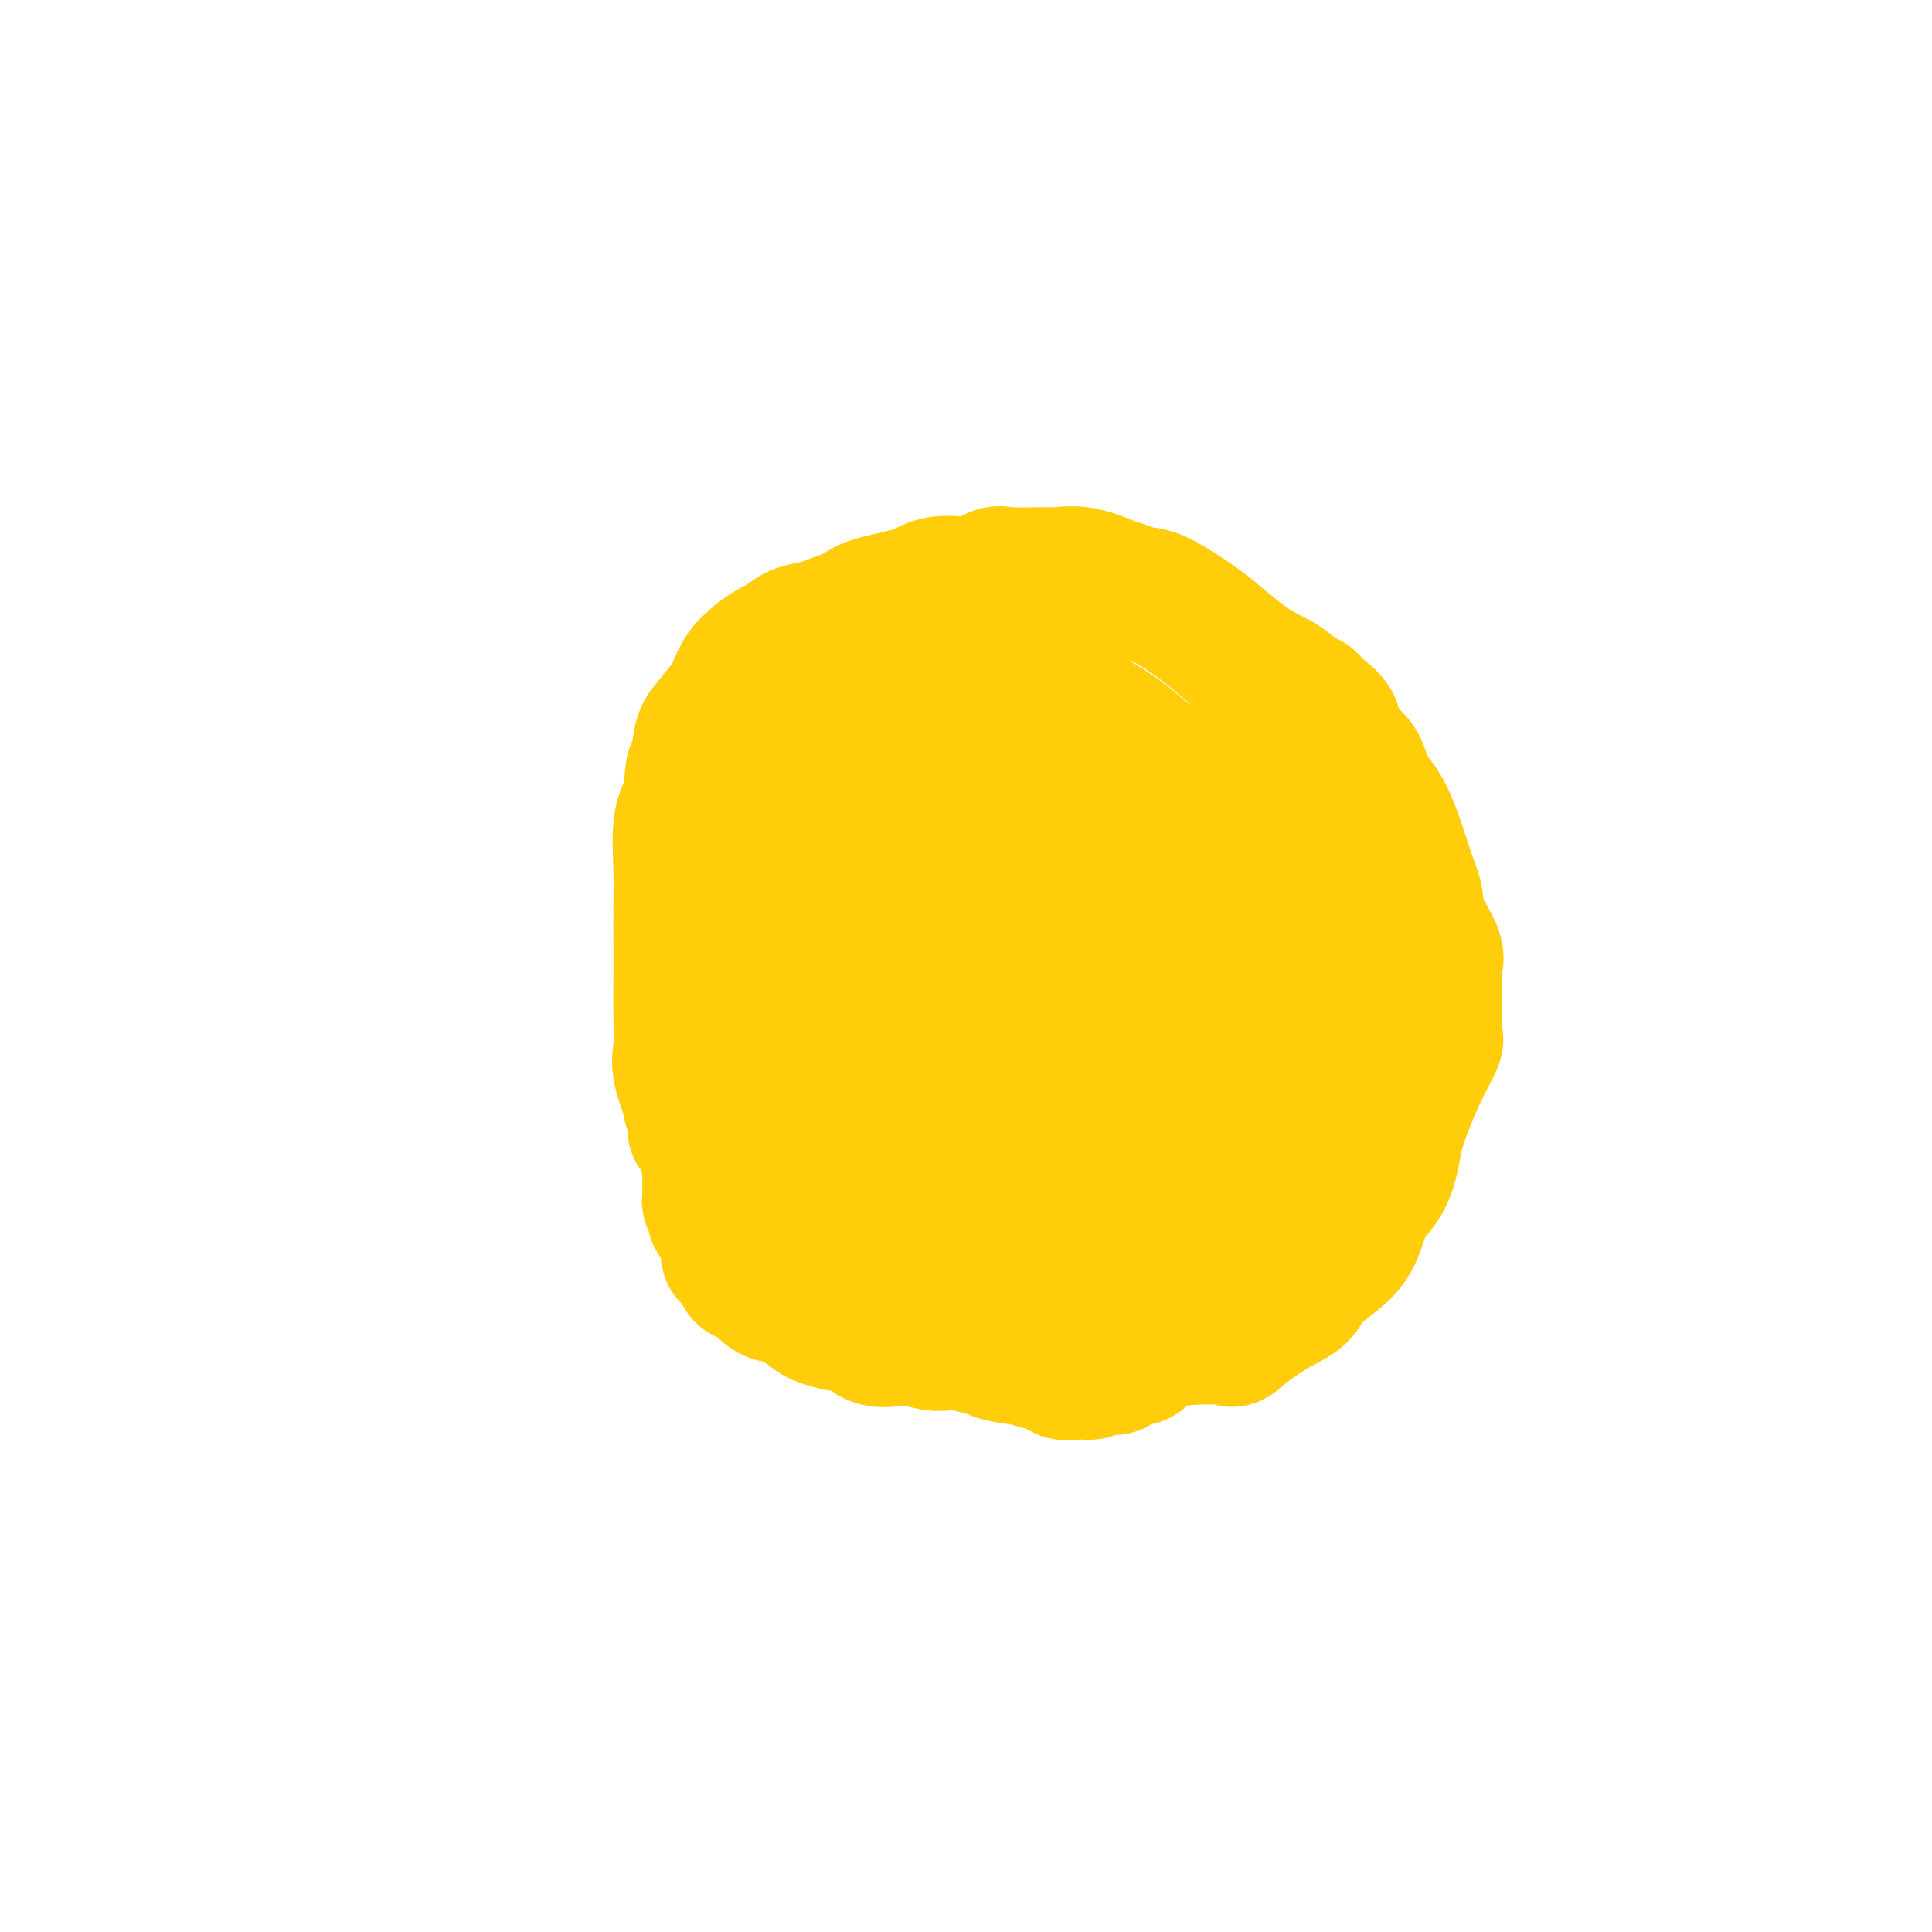 <svg viewBox='0 0 400 400' version='1.1' xmlns='http://www.w3.org/2000/svg' xmlns:xlink='http://www.w3.org/1999/xlink'><g fill='none' stroke='#FFCD0A' stroke-width='28' stroke-linecap='round' stroke-linejoin='round'><path d='M187,212c0.195,-0.021 0.391,-0.042 0,0c-0.391,0.042 -1.368,0.147 -2,0c-0.632,-0.147 -0.917,-0.544 -2,-1c-1.083,-0.456 -2.963,-0.969 -4,-2c-1.037,-1.031 -1.232,-2.581 -2,-4c-0.768,-1.419 -2.110,-2.708 -3,-5c-0.890,-2.292 -1.330,-5.589 -2,-8c-0.670,-2.411 -1.572,-3.937 -2,-5c-0.428,-1.063 -0.381,-1.662 0,-3c0.381,-1.338 1.098,-3.416 2,-4c0.902,-0.584 1.990,0.326 2,0c0.010,-0.326 -1.057,-1.888 0,-3c1.057,-1.112 4.237,-1.774 6,-2c1.763,-0.226 2.110,-0.015 3,0c0.890,0.015 2.324,-0.167 4,0c1.676,0.167 3.592,0.682 6,1c2.408,0.318 5.306,0.438 7,1c1.694,0.562 2.184,1.564 3,3c0.816,1.436 1.960,3.305 3,5c1.040,1.695 1.978,3.216 3,5c1.022,1.784 2.129,3.832 3,6c0.871,2.168 1.506,4.457 2,6c0.494,1.543 0.847,2.341 1,3c0.153,0.659 0.106,1.178 0,3c-0.106,1.822 -0.273,4.947 -1,7c-0.727,2.053 -2.015,3.033 -3,4c-0.985,0.967 -1.666,1.919 -2,3c-0.334,1.081 -0.321,2.291 -1,3c-0.679,0.709 -2.051,0.917 -3,1c-0.949,0.083 -1.474,0.042 -2,0'/><path d='M203,226c-1.411,0.248 -2.438,0.367 -4,0c-1.562,-0.367 -3.657,-1.221 -6,-2c-2.343,-0.779 -4.933,-1.482 -7,-3c-2.067,-1.518 -3.611,-3.852 -6,-6c-2.389,-2.148 -5.625,-4.109 -8,-8c-2.375,-3.891 -3.891,-9.711 -5,-13c-1.109,-3.289 -1.813,-4.047 -2,-5c-0.187,-0.953 0.142,-2.101 0,-4c-0.142,-1.899 -0.756,-4.547 -1,-6c-0.244,-1.453 -0.118,-1.710 0,-3c0.118,-1.290 0.227,-3.614 1,-5c0.773,-1.386 2.211,-1.836 3,-3c0.789,-1.164 0.929,-3.044 1,-4c0.071,-0.956 0.073,-0.988 0,-1c-0.073,-0.012 -0.219,-0.002 1,0c1.219,0.002 3.805,-0.002 6,0c2.195,0.002 4.000,0.012 7,0c3.000,-0.012 7.195,-0.046 10,0c2.805,0.046 4.219,0.173 6,0c1.781,-0.173 3.928,-0.644 7,0c3.072,0.644 7.069,2.404 12,5c4.931,2.596 10.796,6.028 16,9c5.204,2.972 9.746,5.484 15,9c5.254,3.516 11.219,8.037 15,11c3.781,2.963 5.377,4.367 7,6c1.623,1.633 3.274,3.496 4,5c0.726,1.504 0.529,2.649 1,4c0.471,1.351 1.611,2.909 2,4c0.389,1.091 0.028,1.717 0,4c-0.028,2.283 0.278,6.224 0,9c-0.278,2.776 -1.139,4.388 -2,6'/><path d='M276,235c-1.160,4.144 -3.059,5.004 -4,6c-0.941,0.996 -0.925,2.130 -2,4c-1.075,1.870 -3.241,4.478 -5,6c-1.759,1.522 -3.111,1.958 -5,3c-1.889,1.042 -4.314,2.689 -6,4c-1.686,1.311 -2.634,2.285 -5,3c-2.366,0.715 -6.150,1.172 -9,2c-2.850,0.828 -4.766,2.026 -7,3c-2.234,0.974 -4.784,1.724 -7,2c-2.216,0.276 -4.097,0.077 -7,0c-2.903,-0.077 -6.829,-0.033 -10,0c-3.171,0.033 -5.587,0.055 -8,0c-2.413,-0.055 -4.824,-0.189 -7,0c-2.176,0.189 -4.118,0.699 -7,0c-2.882,-0.699 -6.703,-2.606 -10,-4c-3.297,-1.394 -6.070,-2.274 -8,-3c-1.930,-0.726 -3.017,-1.296 -5,-3c-1.983,-1.704 -4.861,-4.542 -7,-7c-2.139,-2.458 -3.537,-4.538 -5,-6c-1.463,-1.462 -2.991,-2.308 -4,-4c-1.009,-1.692 -1.500,-4.230 -2,-6c-0.500,-1.770 -1.010,-2.772 -2,-5c-0.990,-2.228 -2.461,-5.681 -3,-8c-0.539,-2.319 -0.144,-3.504 0,-5c0.144,-1.496 0.039,-3.301 0,-6c-0.039,-2.699 -0.012,-6.290 0,-9c0.012,-2.710 0.009,-4.538 0,-7c-0.009,-2.462 -0.023,-5.557 0,-8c0.023,-2.443 0.083,-4.235 0,-7c-0.083,-2.765 -0.309,-6.504 0,-9c0.309,-2.496 1.155,-3.748 2,-5'/><path d='M143,166c0.491,-9.703 0.719,-5.959 1,-6c0.281,-0.041 0.617,-3.867 1,-6c0.383,-2.133 0.814,-2.575 2,-4c1.186,-1.425 3.128,-3.834 4,-5c0.872,-1.166 0.674,-1.090 1,-2c0.326,-0.910 1.175,-2.806 2,-4c0.825,-1.194 1.626,-1.686 2,-2c0.374,-0.314 0.320,-0.452 1,-1c0.680,-0.548 2.094,-1.508 3,-2c0.906,-0.492 1.303,-0.516 2,-1c0.697,-0.484 1.694,-1.428 3,-2c1.306,-0.572 2.923,-0.772 4,-1c1.077,-0.228 1.616,-0.485 3,-1c1.384,-0.515 3.613,-1.287 5,-2c1.387,-0.713 1.931,-1.366 4,-2c2.069,-0.634 5.665,-1.249 8,-2c2.335,-0.751 3.411,-1.637 5,-2c1.589,-0.363 3.690,-0.202 5,0c1.310,0.202 1.829,0.447 3,0c1.171,-0.447 2.993,-1.586 4,-2c1.007,-0.414 1.201,-0.104 3,0c1.799,0.104 5.205,0.002 7,0c1.795,-0.002 1.979,0.094 3,0c1.021,-0.094 2.881,-0.380 5,0c2.119,0.380 4.499,1.424 6,2c1.501,0.576 2.122,0.684 3,1c0.878,0.316 2.011,0.839 3,1c0.989,0.161 1.832,-0.039 4,1c2.168,1.039 5.661,3.318 8,5c2.339,1.682 3.526,2.766 5,4c1.474,1.234 3.237,2.617 5,4'/><path d='M258,137c4.155,2.745 5.541,3.108 7,4c1.459,0.892 2.990,2.314 4,3c1.010,0.686 1.500,0.636 2,1c0.500,0.364 1.010,1.143 2,2c0.990,0.857 2.459,1.794 3,3c0.541,1.206 0.154,2.681 1,4c0.846,1.319 2.924,2.480 4,4c1.076,1.520 1.151,3.398 2,5c0.849,1.602 2.474,2.929 4,6c1.526,3.071 2.955,7.886 4,11c1.045,3.114 1.706,4.526 2,6c0.294,1.474 0.222,3.008 1,5c0.778,1.992 2.405,4.442 3,6c0.595,1.558 0.159,2.225 0,3c-0.159,0.775 -0.040,1.657 0,3c0.040,1.343 0.002,3.147 0,4c-0.002,0.853 0.032,0.754 0,2c-0.032,1.246 -0.131,3.837 0,5c0.131,1.163 0.492,0.897 0,2c-0.492,1.103 -1.835,3.576 -3,6c-1.165,2.424 -2.150,4.801 -3,7c-0.850,2.199 -1.565,4.222 -2,6c-0.435,1.778 -0.592,3.310 -1,5c-0.408,1.690 -1.069,3.536 -2,5c-0.931,1.464 -2.134,2.545 -3,4c-0.866,1.455 -1.395,3.284 -2,5c-0.605,1.716 -1.286,3.319 -3,5c-1.714,1.681 -4.459,3.440 -6,5c-1.541,1.560 -1.876,2.920 -3,4c-1.124,1.080 -3.035,1.880 -5,3c-1.965,1.120 -3.982,2.560 -6,4'/><path d='M258,275c-3.526,2.944 -2.342,2.306 -4,2c-1.658,-0.306 -6.158,-0.278 -9,0c-2.842,0.278 -4.026,0.807 -6,1c-1.974,0.193 -4.739,0.051 -7,0c-2.261,-0.051 -4.019,-0.011 -6,0c-1.981,0.011 -4.184,-0.008 -6,0c-1.816,0.008 -3.245,0.041 -4,0c-0.755,-0.041 -0.836,-0.158 -2,-1c-1.164,-0.842 -3.410,-2.410 -5,-3c-1.590,-0.590 -2.525,-0.203 -4,0c-1.475,0.203 -3.490,0.223 -5,0c-1.510,-0.223 -2.516,-0.690 -4,-1c-1.484,-0.310 -3.446,-0.465 -5,-1c-1.554,-0.535 -2.698,-1.452 -4,-2c-1.302,-0.548 -2.760,-0.728 -4,-1c-1.240,-0.272 -2.261,-0.635 -3,-1c-0.739,-0.365 -1.195,-0.731 -2,-1c-0.805,-0.269 -1.959,-0.439 -3,-1c-1.041,-0.561 -1.968,-1.513 -3,-2c-1.032,-0.487 -2.168,-0.510 -3,-1c-0.832,-0.490 -1.358,-1.446 -2,-2c-0.642,-0.554 -1.398,-0.705 -2,-1c-0.602,-0.295 -1.051,-0.732 -2,-1c-0.949,-0.268 -2.400,-0.365 -3,-1c-0.600,-0.635 -0.349,-1.807 -1,-3c-0.651,-1.193 -2.202,-2.408 -3,-3c-0.798,-0.592 -0.841,-0.562 -1,-1c-0.159,-0.438 -0.434,-1.344 -1,-3c-0.566,-1.656 -1.421,-4.061 -2,-5c-0.579,-0.939 -0.880,-0.411 -1,-1c-0.120,-0.589 -0.060,-2.294 0,-4'/><path d='M151,238c-1.631,-4.183 -1.207,-4.640 -1,-5c0.207,-0.360 0.199,-0.625 0,-2c-0.199,-1.375 -0.589,-3.862 -1,-5c-0.411,-1.138 -0.842,-0.928 -1,-2c-0.158,-1.072 -0.042,-3.424 0,-5c0.042,-1.576 0.009,-2.374 0,-4c-0.009,-1.626 0.005,-4.081 0,-6c-0.005,-1.919 -0.027,-3.304 0,-5c0.027,-1.696 0.105,-3.703 0,-5c-0.105,-1.297 -0.394,-1.884 0,-3c0.394,-1.116 1.469,-2.762 2,-4c0.531,-1.238 0.517,-2.068 1,-3c0.483,-0.932 1.461,-1.967 2,-3c0.539,-1.033 0.637,-2.064 1,-3c0.363,-0.936 0.989,-1.777 2,-3c1.011,-1.223 2.406,-2.830 3,-4c0.594,-1.170 0.388,-1.905 1,-3c0.612,-1.095 2.043,-2.550 3,-4c0.957,-1.450 1.439,-2.895 2,-4c0.561,-1.105 1.200,-1.871 2,-3c0.800,-1.129 1.762,-2.621 3,-4c1.238,-1.379 2.753,-2.645 4,-4c1.247,-1.355 2.226,-2.801 3,-4c0.774,-1.199 1.343,-2.153 2,-3c0.657,-0.847 1.402,-1.586 2,-2c0.598,-0.414 1.051,-0.502 2,-1c0.949,-0.498 2.395,-1.404 3,-2c0.605,-0.596 0.368,-0.881 1,-1c0.632,-0.119 2.132,-0.070 3,0c0.868,0.070 1.105,0.163 2,0c0.895,-0.163 2.447,-0.581 4,-1'/><path d='M196,140c3.318,-1.080 3.113,-0.281 4,0c0.887,0.281 2.866,0.045 5,0c2.134,-0.045 4.425,0.102 7,1c2.575,0.898 5.436,2.547 8,4c2.564,1.453 4.833,2.709 7,4c2.167,1.291 4.234,2.617 6,4c1.766,1.383 3.233,2.823 5,4c1.767,1.177 3.836,2.093 5,3c1.164,0.907 1.425,1.806 3,3c1.575,1.194 4.465,2.682 6,4c1.535,1.318 1.716,2.466 3,4c1.284,1.534 3.672,3.455 5,5c1.328,1.545 1.595,2.713 2,4c0.405,1.287 0.949,2.692 1,4c0.051,1.308 -0.389,2.518 0,4c0.389,1.482 1.607,3.237 2,5c0.393,1.763 -0.038,3.535 0,5c0.038,1.465 0.546,2.622 1,4c0.454,1.378 0.853,2.975 1,4c0.147,1.025 0.042,1.478 0,3c-0.042,1.522 -0.020,4.113 0,6c0.020,1.887 0.039,3.069 0,5c-0.039,1.931 -0.135,4.611 -1,7c-0.865,2.389 -2.499,4.488 -4,6c-1.501,1.512 -2.870,2.436 -4,4c-1.130,1.564 -2.021,3.766 -3,5c-0.979,1.234 -2.047,1.499 -3,2c-0.953,0.501 -1.792,1.237 -3,2c-1.208,0.763 -2.787,1.551 -4,2c-1.213,0.449 -2.061,0.557 -3,1c-0.939,0.443 -1.970,1.222 -3,2'/><path d='M239,251c-2.728,1.330 -1.547,0.157 -3,0c-1.453,-0.157 -5.539,0.704 -8,1c-2.461,0.296 -3.296,0.029 -5,0c-1.704,-0.029 -4.276,0.181 -7,0c-2.724,-0.181 -5.598,-0.754 -8,-1c-2.402,-0.246 -4.330,-0.164 -6,0c-1.670,0.164 -3.083,0.410 -5,0c-1.917,-0.410 -4.339,-1.477 -6,-2c-1.661,-0.523 -2.561,-0.503 -4,-1c-1.439,-0.497 -3.418,-1.511 -5,-2c-1.582,-0.489 -2.767,-0.451 -4,-1c-1.233,-0.549 -2.512,-1.683 -4,-3c-1.488,-1.317 -3.183,-2.818 -4,-4c-0.817,-1.182 -0.756,-2.046 -1,-3c-0.244,-0.954 -0.794,-1.999 -1,-3c-0.206,-1.001 -0.069,-1.957 0,-4c0.069,-2.043 0.069,-5.171 0,-7c-0.069,-1.829 -0.207,-2.359 0,-4c0.207,-1.641 0.759,-4.394 1,-7c0.241,-2.606 0.172,-5.063 1,-7c0.828,-1.937 2.553,-3.352 4,-5c1.447,-1.648 2.616,-3.530 3,-5c0.384,-1.470 -0.015,-2.529 1,-3c1.015,-0.471 3.446,-0.354 5,-1c1.554,-0.646 2.230,-2.054 4,-3c1.770,-0.946 4.633,-1.431 7,-2c2.367,-0.569 4.239,-1.221 6,-2c1.761,-0.779 3.410,-1.683 6,-2c2.590,-0.317 6.120,-0.047 8,0c1.880,0.047 2.108,-0.129 4,0c1.892,0.129 5.446,0.565 9,1'/><path d='M227,181c4.880,1.014 6.581,3.051 8,4c1.419,0.949 2.558,0.812 5,2c2.442,1.188 6.189,3.702 9,5c2.811,1.298 4.687,1.379 6,2c1.313,0.621 2.065,1.780 3,3c0.935,1.220 2.054,2.499 3,4c0.946,1.501 1.720,3.223 2,5c0.280,1.777 0.067,3.608 0,5c-0.067,1.392 0.011,2.344 0,5c-0.011,2.656 -0.113,7.017 -1,10c-0.887,2.983 -2.559,4.588 -4,6c-1.441,1.412 -2.651,2.631 -4,4c-1.349,1.369 -2.838,2.890 -5,4c-2.162,1.110 -4.996,1.810 -7,2c-2.004,0.190 -3.176,-0.130 -6,0c-2.824,0.130 -7.298,0.709 -11,0c-3.702,-0.709 -6.630,-2.705 -10,-4c-3.370,-1.295 -7.181,-1.888 -10,-3c-2.819,-1.112 -4.647,-2.743 -7,-5c-2.353,-2.257 -5.233,-5.139 -7,-8c-1.767,-2.861 -2.421,-5.702 -3,-9c-0.579,-3.298 -1.083,-7.053 -1,-11c0.083,-3.947 0.754,-8.087 2,-11c1.246,-2.913 3.069,-4.601 5,-7c1.931,-2.399 3.972,-5.509 6,-7c2.028,-1.491 4.045,-1.363 6,-2c1.955,-0.637 3.850,-2.038 6,-2c2.150,0.038 4.556,1.515 7,3c2.444,1.485 4.927,2.977 7,5c2.073,2.023 3.735,4.578 6,8c2.265,3.422 5.132,7.711 8,12'/><path d='M240,201c4.102,5.258 3.857,5.903 4,7c0.143,1.097 0.673,2.644 1,4c0.327,1.356 0.451,2.519 0,3c-0.451,0.481 -1.477,0.279 -3,1c-1.523,0.721 -3.544,2.366 -6,3c-2.456,0.634 -5.347,0.258 -9,0c-3.653,-0.258 -8.067,-0.397 -11,-1c-2.933,-0.603 -4.386,-1.672 -6,-3c-1.614,-1.328 -3.389,-2.917 -4,-4c-0.611,-1.083 -0.057,-1.660 0,-4c0.057,-2.340 -0.383,-6.443 1,-9c1.383,-2.557 4.589,-3.568 7,-5c2.411,-1.432 4.028,-3.283 5,-4c0.972,-0.717 1.297,-0.298 3,0c1.703,0.298 4.782,0.475 6,1c1.218,0.525 0.575,1.398 1,2c0.425,0.602 1.918,0.935 3,1c1.082,0.065 1.754,-0.137 2,0c0.246,0.137 0.066,0.613 0,0c-0.066,-0.613 -0.017,-2.314 0,-3c0.017,-0.686 0.004,-0.358 0,-1c-0.004,-0.642 0.002,-2.255 0,-4c-0.002,-1.745 -0.012,-3.622 0,-5c0.012,-1.378 0.044,-2.256 0,-3c-0.044,-0.744 -0.166,-1.354 0,-2c0.166,-0.646 0.619,-1.327 1,-2c0.381,-0.673 0.691,-1.336 1,-2'/><path d='M236,171c0.505,-3.527 -0.231,-1.343 0,-1c0.231,0.343 1.430,-1.155 2,-2c0.570,-0.845 0.510,-1.035 1,-1c0.490,0.035 1.531,0.297 2,0c0.469,-0.297 0.365,-1.151 1,-2c0.635,-0.849 2.007,-1.692 3,-2c0.993,-0.308 1.606,-0.082 2,0c0.394,0.082 0.570,0.019 1,0c0.430,-0.019 1.115,0.004 2,0c0.885,-0.004 1.970,-0.037 3,0c1.030,0.037 2.005,0.145 3,1c0.995,0.855 2.010,2.458 3,3c0.990,0.542 1.955,0.023 3,0c1.045,-0.023 2.172,0.451 3,1c0.828,0.549 1.359,1.172 2,2c0.641,0.828 1.391,1.861 2,3c0.609,1.139 1.075,2.385 2,3c0.925,0.615 2.308,0.599 3,1c0.692,0.401 0.693,1.219 1,3c0.307,1.781 0.919,4.523 1,6c0.081,1.477 -0.370,1.687 0,3c0.370,1.313 1.561,3.730 2,5c0.439,1.270 0.127,1.394 0,2c-0.127,0.606 -0.070,1.695 0,3c0.070,1.305 0.153,2.828 0,5c-0.153,2.172 -0.541,4.994 -1,7c-0.459,2.006 -0.989,3.198 -2,5c-1.011,1.802 -2.503,4.216 -4,6c-1.497,1.784 -2.999,2.938 -5,4c-2.001,1.062 -4.500,2.031 -7,3'/><path d='M259,229c-4.248,1.898 -8.867,3.143 -12,4c-3.133,0.857 -4.781,1.326 -7,2c-2.219,0.674 -5.008,1.554 -8,2c-2.992,0.446 -6.186,0.459 -9,1c-2.814,0.541 -5.246,1.610 -8,2c-2.754,0.390 -5.829,0.102 -8,0c-2.171,-0.102 -3.439,-0.018 -5,0c-1.561,0.018 -3.414,-0.031 -5,0c-1.586,0.031 -2.905,0.143 -4,0c-1.095,-0.143 -1.967,-0.541 -3,-1c-1.033,-0.459 -2.229,-0.978 -3,-1c-0.771,-0.022 -1.119,0.452 -2,0c-0.881,-0.452 -2.296,-1.830 -3,-3c-0.704,-1.170 -0.696,-2.132 -1,-3c-0.304,-0.868 -0.919,-1.641 -1,-3c-0.081,-1.359 0.372,-3.305 0,-5c-0.372,-1.695 -1.567,-3.139 -2,-4c-0.433,-0.861 -0.102,-1.140 0,-1c0.102,0.140 -0.025,0.699 0,0c0.025,-0.699 0.203,-2.657 0,-4c-0.203,-1.343 -0.787,-2.072 -1,-3c-0.213,-0.928 -0.053,-2.056 0,-3c0.053,-0.944 0.001,-1.704 0,-2c-0.001,-0.296 0.048,-0.129 0,-1c-0.048,-0.871 -0.195,-2.780 0,-4c0.195,-1.220 0.732,-1.753 1,-2c0.268,-0.247 0.268,-0.210 1,-1c0.732,-0.790 2.196,-2.408 3,-3c0.804,-0.592 0.947,-0.159 1,0c0.053,0.159 0.015,0.046 0,0c-0.015,-0.046 -0.008,-0.023 0,0'/><path d='M183,196c1.526,-0.939 2.341,-0.288 3,0c0.659,0.288 1.164,0.212 3,0c1.836,-0.212 5.004,-0.560 7,0c1.996,0.560 2.819,2.029 5,3c2.181,0.971 5.719,1.443 8,3c2.281,1.557 3.305,4.198 4,6c0.695,1.802 1.062,2.767 2,4c0.938,1.233 2.448,2.736 3,4c0.552,1.264 0.148,2.290 0,3c-0.148,0.710 -0.040,1.105 0,2c0.040,0.895 0.011,2.292 0,4c-0.011,1.708 -0.003,3.729 0,5c0.003,1.271 0.001,1.792 0,2c-0.001,0.208 -0.000,0.104 0,0'/><path d='M236,280c0.100,0.414 0.199,0.828 0,1c-0.199,0.172 -0.698,0.102 -1,0c-0.302,-0.102 -0.409,-0.238 -1,0c-0.591,0.238 -1.668,0.849 -2,1c-0.332,0.151 0.080,-0.157 0,0c-0.080,0.157 -0.650,0.778 -1,1c-0.350,0.222 -0.478,0.045 -1,0c-0.522,-0.045 -1.437,0.041 -2,0c-0.563,-0.041 -0.775,-0.208 -1,0c-0.225,0.208 -0.464,0.790 -1,1c-0.536,0.210 -1.370,0.049 -2,0c-0.630,-0.049 -1.056,0.015 -1,0c0.056,-0.015 0.593,-0.109 0,0c-0.593,0.109 -2.317,0.423 -3,0c-0.683,-0.423 -0.324,-1.581 -1,-2c-0.676,-0.419 -2.386,-0.097 -3,0c-0.614,0.097 -0.131,-0.029 0,0c0.131,0.029 -0.088,0.214 -1,0c-0.912,-0.214 -2.516,-0.827 -3,-1c-0.484,-0.173 0.154,0.094 -1,0c-1.154,-0.094 -4.098,-0.547 -5,-1c-0.902,-0.453 0.238,-0.905 0,-1c-0.238,-0.095 -1.853,0.167 -3,0c-1.147,-0.167 -1.827,-0.764 -3,-1c-1.173,-0.236 -2.838,-0.113 -4,0c-1.162,0.113 -1.821,0.215 -3,0c-1.179,-0.215 -2.880,-0.748 -4,-1c-1.120,-0.252 -1.661,-0.222 -3,0c-1.339,0.222 -3.476,0.637 -5,0c-1.524,-0.637 -2.435,-2.325 -3,-3c-0.565,-0.675 -0.782,-0.338 -1,0'/><path d='M177,274c-7.124,-1.512 -3.432,-0.290 -3,0c0.432,0.290 -2.394,-0.350 -4,-1c-1.606,-0.650 -1.993,-1.309 -3,-2c-1.007,-0.691 -2.636,-1.415 -3,-2c-0.364,-0.585 0.536,-1.031 0,-1c-0.536,0.031 -2.510,0.538 -4,0c-1.490,-0.538 -2.498,-2.123 -3,-3c-0.502,-0.877 -0.499,-1.047 -1,-1c-0.501,0.047 -1.508,0.309 -2,0c-0.492,-0.309 -0.471,-1.191 -1,-2c-0.529,-0.809 -1.609,-1.547 -2,-2c-0.391,-0.453 -0.093,-0.622 0,-1c0.093,-0.378 -0.017,-0.966 0,-1c0.017,-0.034 0.163,0.486 0,0c-0.163,-0.486 -0.636,-1.980 -1,-3c-0.364,-1.020 -0.619,-1.568 -1,-2c-0.381,-0.432 -0.887,-0.749 -1,-1c-0.113,-0.251 0.166,-0.437 0,-1c-0.166,-0.563 -0.776,-1.505 -1,-2c-0.224,-0.495 -0.063,-0.544 0,-1c0.063,-0.456 0.028,-1.320 0,-2c-0.028,-0.680 -0.050,-1.176 0,-2c0.050,-0.824 0.171,-1.976 0,-3c-0.171,-1.024 -0.633,-1.922 -1,-3c-0.367,-1.078 -0.638,-2.338 -1,-3c-0.362,-0.662 -0.815,-0.725 -1,-1c-0.185,-0.275 -0.102,-0.762 0,-1c0.102,-0.238 0.223,-0.229 0,-1c-0.223,-0.771 -0.791,-2.323 -1,-3c-0.209,-0.677 -0.060,-0.479 0,-1c0.060,-0.521 0.030,-1.760 0,-3'/><path d='M143,225c-1.233,-5.665 -0.316,-2.328 0,-1c0.316,1.328 0.032,0.647 0,0c-0.032,-0.647 0.188,-1.259 0,-2c-0.188,-0.741 -0.782,-1.612 -1,-2c-0.218,-0.388 -0.058,-0.292 0,-1c0.058,-0.708 0.016,-2.221 0,-3c-0.016,-0.779 -0.005,-0.825 0,-1c0.005,-0.175 0.004,-0.478 0,-1c-0.004,-0.522 -0.011,-1.261 0,-2c0.011,-0.739 0.040,-1.477 0,-2c-0.040,-0.523 -0.148,-0.829 0,-3c0.148,-2.171 0.552,-6.206 1,-8c0.448,-1.794 0.940,-1.349 1,-2c0.060,-0.651 -0.313,-2.400 0,-4c0.313,-1.600 1.312,-3.052 2,-4c0.688,-0.948 1.067,-1.392 1,-2c-0.067,-0.608 -0.578,-1.380 0,-2c0.578,-0.620 2.245,-1.088 3,-2c0.755,-0.912 0.599,-2.268 1,-3c0.401,-0.732 1.358,-0.841 2,-1c0.642,-0.159 0.970,-0.368 1,-1c0.030,-0.632 -0.239,-1.686 0,-2c0.239,-0.314 0.985,0.112 2,0c1.015,-0.112 2.299,-0.762 3,-1c0.701,-0.238 0.821,-0.065 1,0c0.179,0.065 0.418,0.021 1,0c0.582,-0.021 1.507,-0.019 2,0c0.493,0.019 0.555,0.057 1,0c0.445,-0.057 1.274,-0.208 2,0c0.726,0.208 1.350,0.774 2,1c0.650,0.226 1.325,0.113 2,0'/><path d='M170,176c2.333,0.393 1.167,1.375 1,2c-0.167,0.625 0.667,0.893 1,1c0.333,0.107 0.167,0.054 0,0'/></g>
</svg>